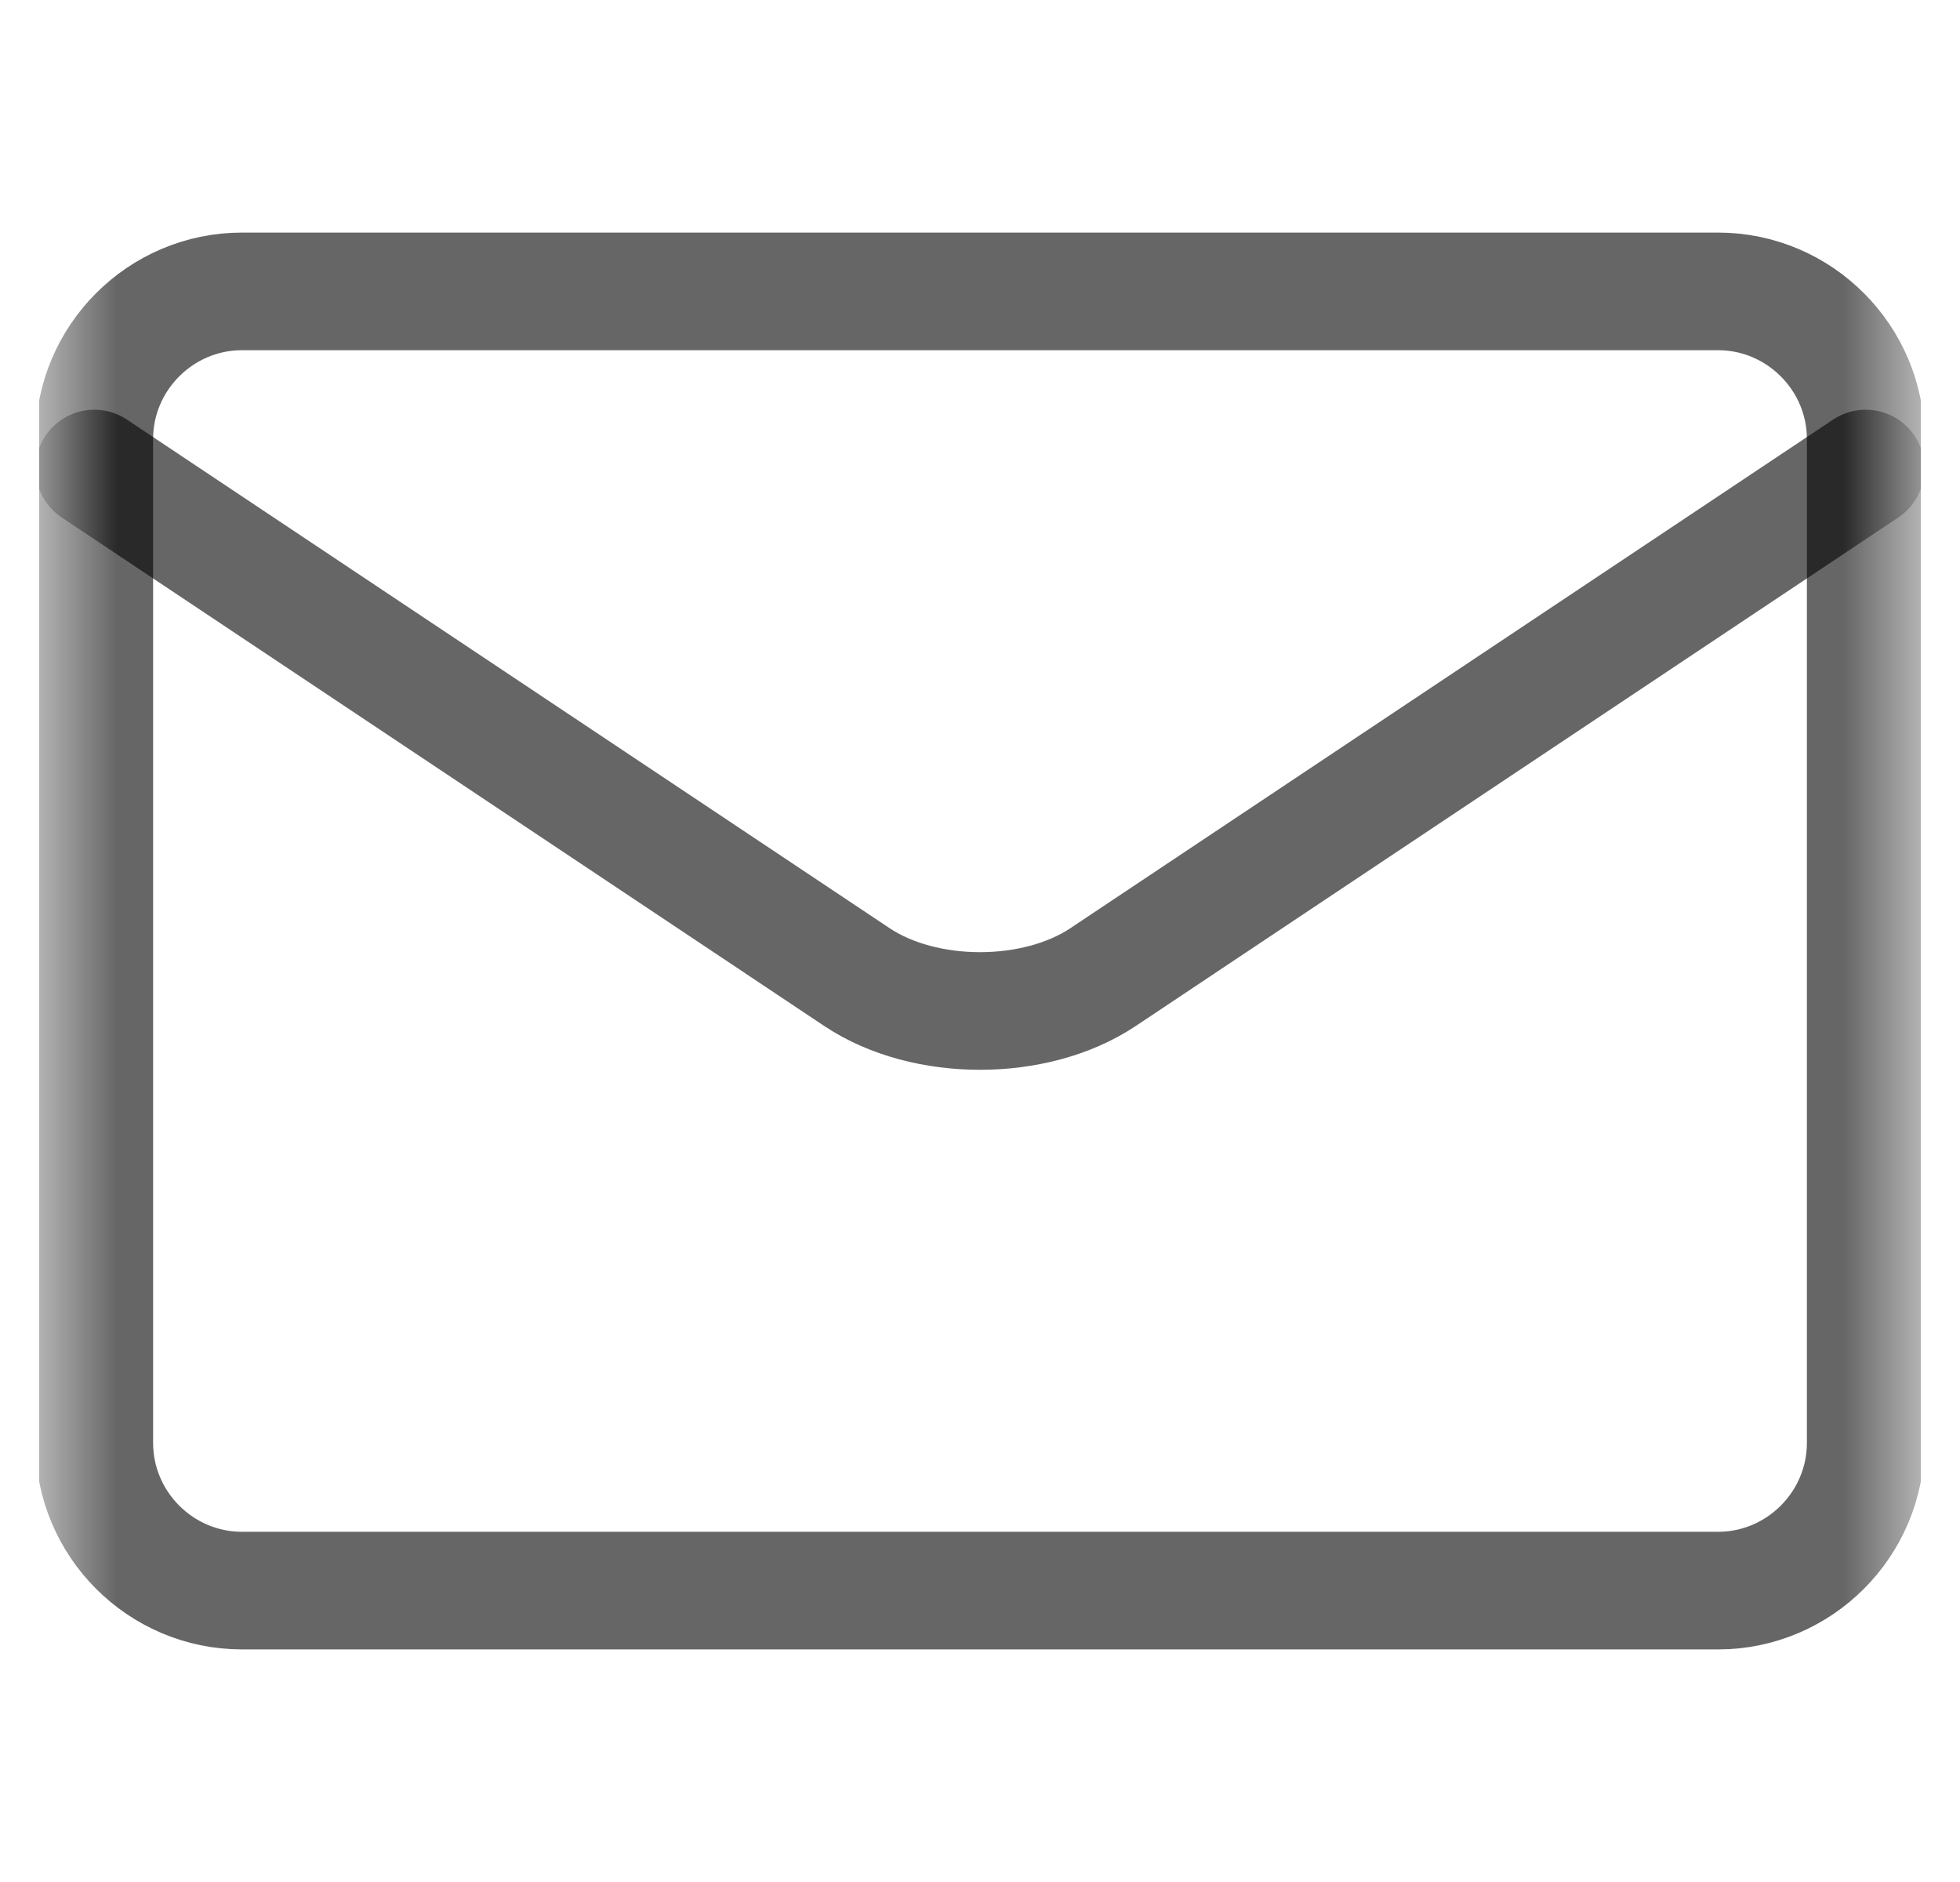 <?xml version="1.0" encoding="UTF-8"?>
<svg xmlns="http://www.w3.org/2000/svg" width="25" height="24" viewBox="0 0 25 24" fill="none">
  <g clip-path="url(#clip0_146_46)">
    <mask id="mask0_146_46" style="mask-type:luminance" maskUnits="userSpaceOnUse" x="0" y="0" width="25" height="24">
      <path d="M0.5 1.90735e-06H24.5V24H0.5V1.90735e-06Z" fill="white"></path>
    </mask>
    <g mask="url(#mask0_146_46)">
      <path d="M21.914 3.716H3.086C2.05 3.716 1.203 4.563 1.203 5.598V18.401C1.203 19.437 2.05 20.284 3.086 20.284H21.914C22.95 20.284 23.797 19.437 23.797 18.401V5.598C23.797 4.563 22.95 3.716 21.914 3.716Z" stroke="black" stroke-opacity="0.6" stroke-width="1.5" stroke-miterlimit="10" stroke-linecap="round" stroke-linejoin="round"></path>
      <path d="M23.797 5.975L14.067 12.462C13.205 13.036 11.795 13.036 10.933 12.462L1.203 5.975" stroke="black" stroke-opacity="0.6" stroke-width="1.5" stroke-miterlimit="10" stroke-linecap="round" stroke-linejoin="round"></path>
    </g>
  </g>
  <defs>
    <clipPath id="clip0_146_46">
      <rect width="24" height="24" fill="white" transform="translate(0.5)"></rect>
    </clipPath>
  </defs>
</svg>
